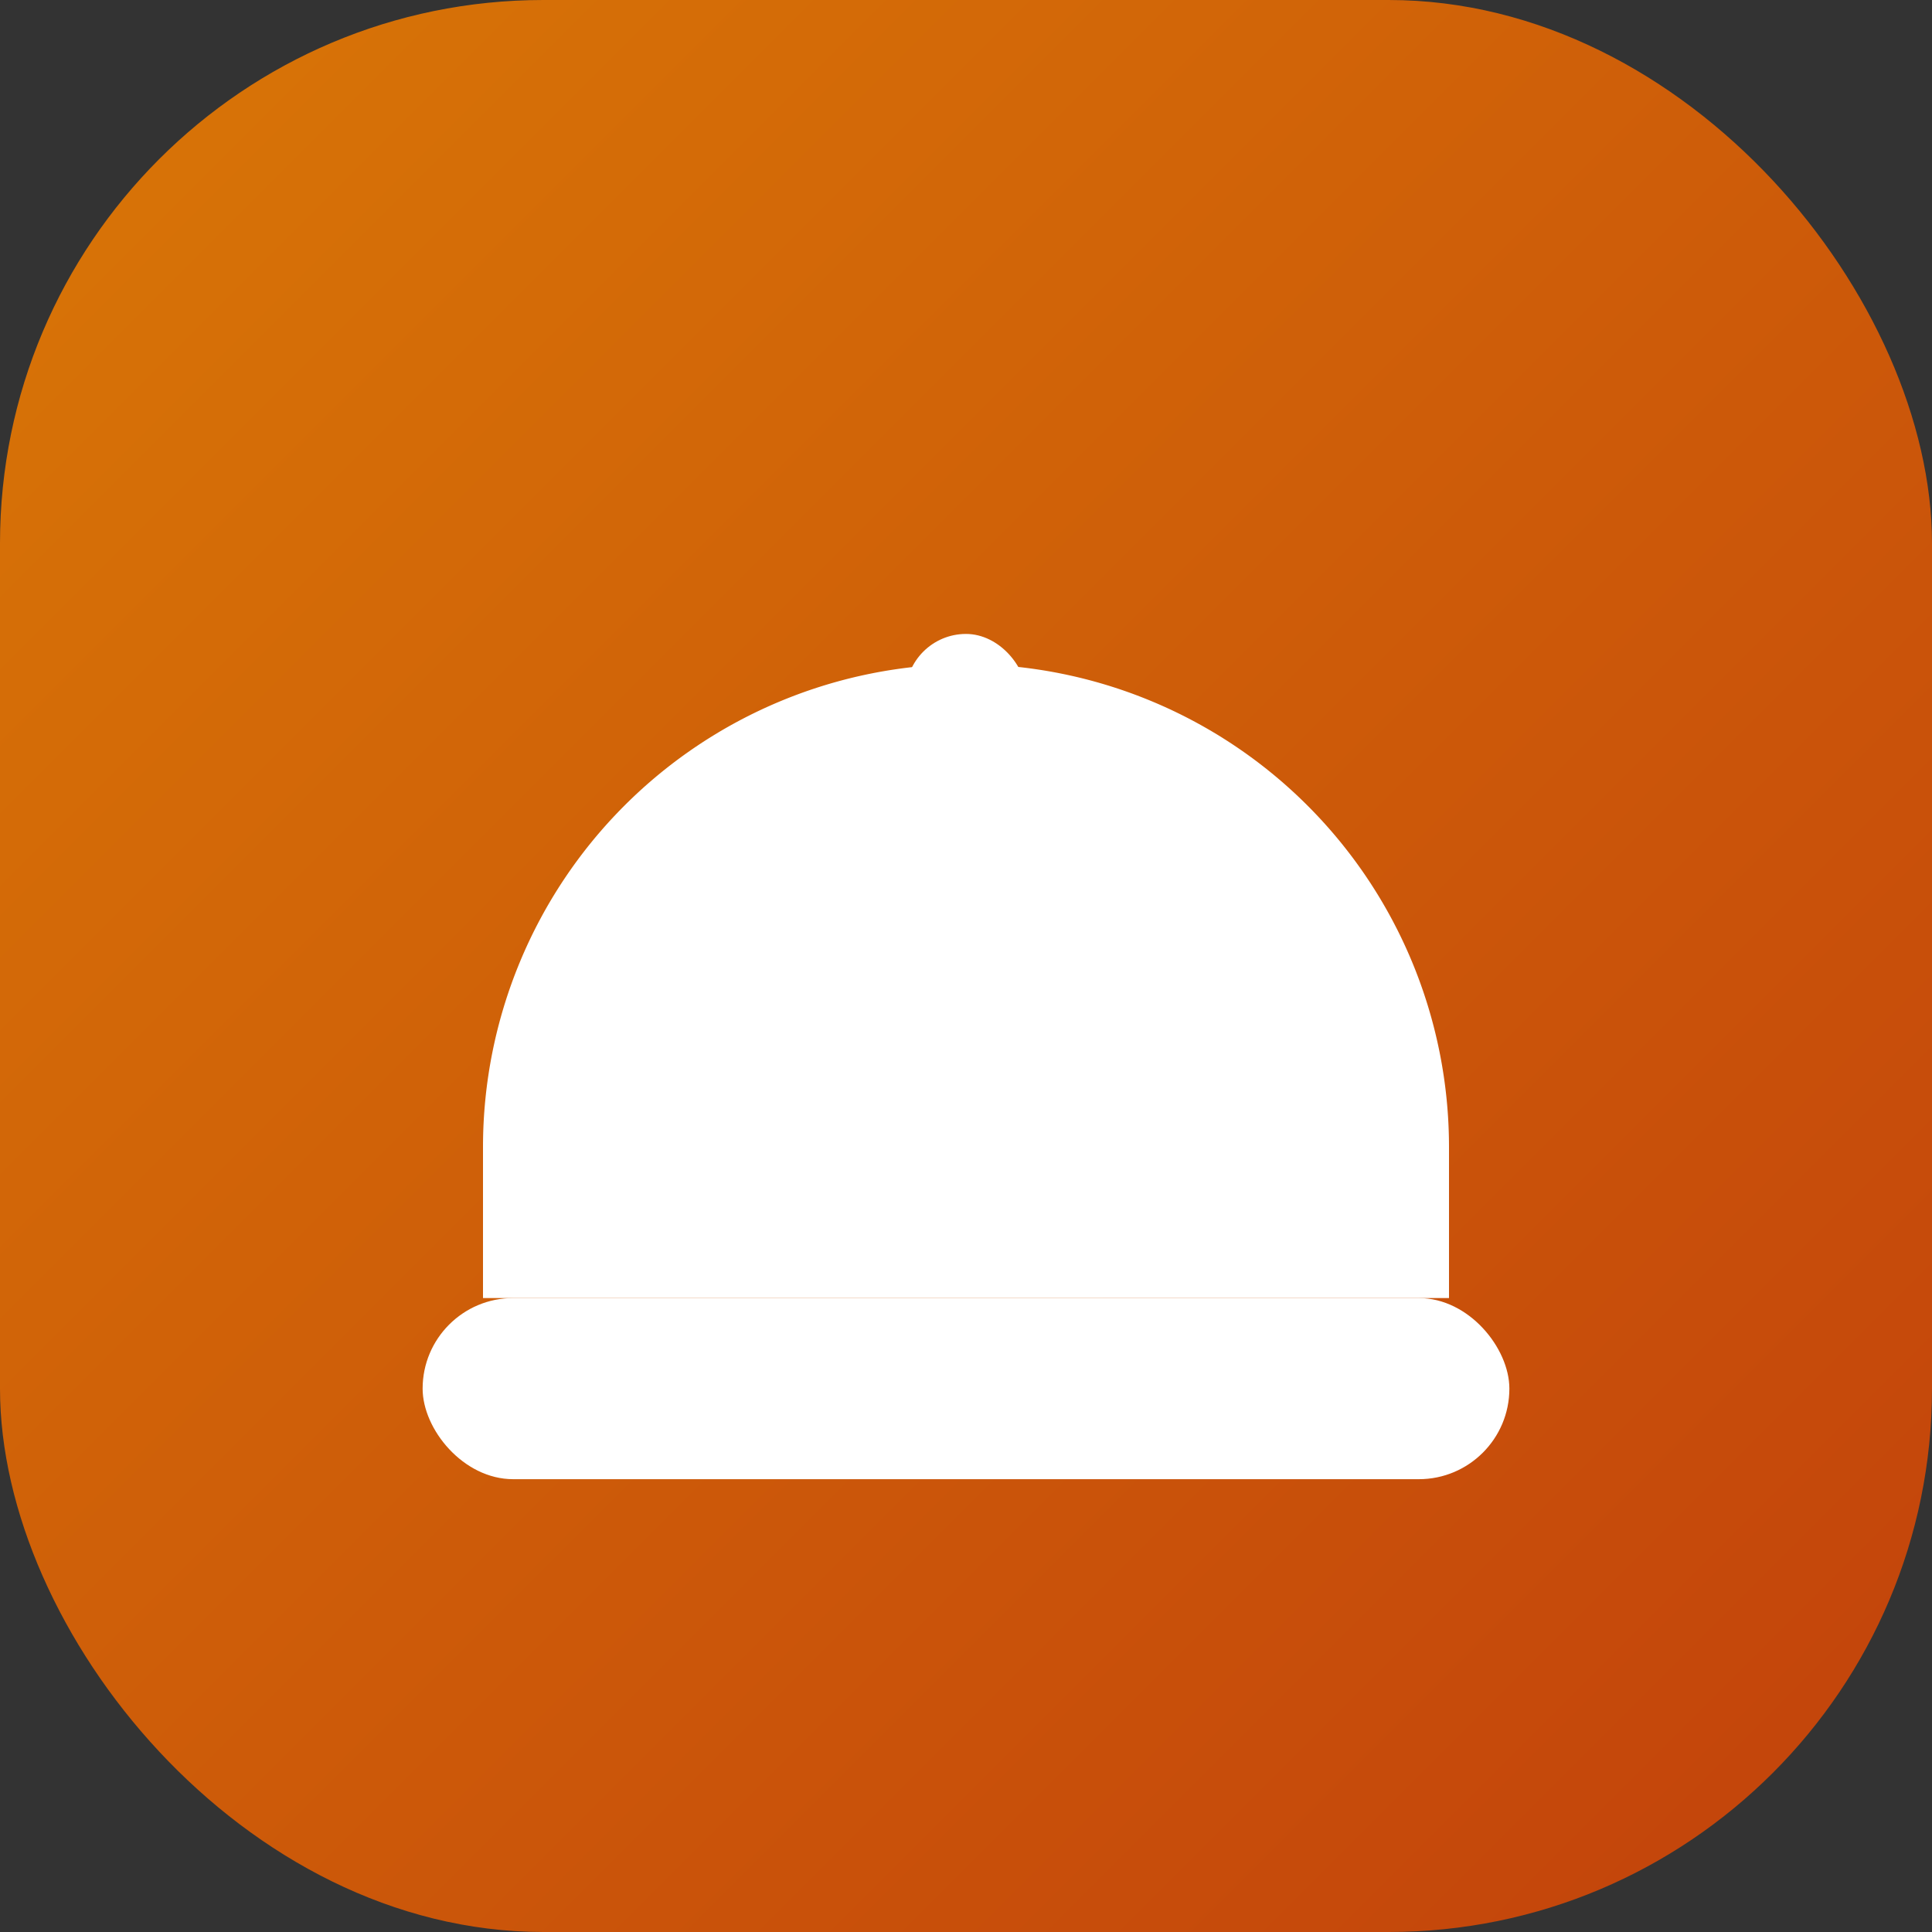 <svg xmlns="http://www.w3.org/2000/svg" viewBox="0 0 64 64" role="img" aria-label="CivilStream">
  <rect x="0" y="0" width="64" height="64" fill="#333333" stroke="none"/>
  <defs>
    <linearGradient id="markGradient" x1="0" y1="0" x2="1" y2="1">
      <stop offset="0%" stop-color="#d97706" />
      <stop offset="100%" stop-color="#c2410c" />
    </linearGradient>
  </defs>
  <rect width="64" height="64" rx="18" fill="url(#markGradient)" />
  <path d="M16 38a16 16 0 0 1 32 0v5H16v-5z" fill="#fff" />
  <rect x="14" y="43" width="36" height="6" rx="3" fill="#fff" />
  <rect x="30" y="21" width="4" height="14" rx="2" fill="#fff" />
</svg>
